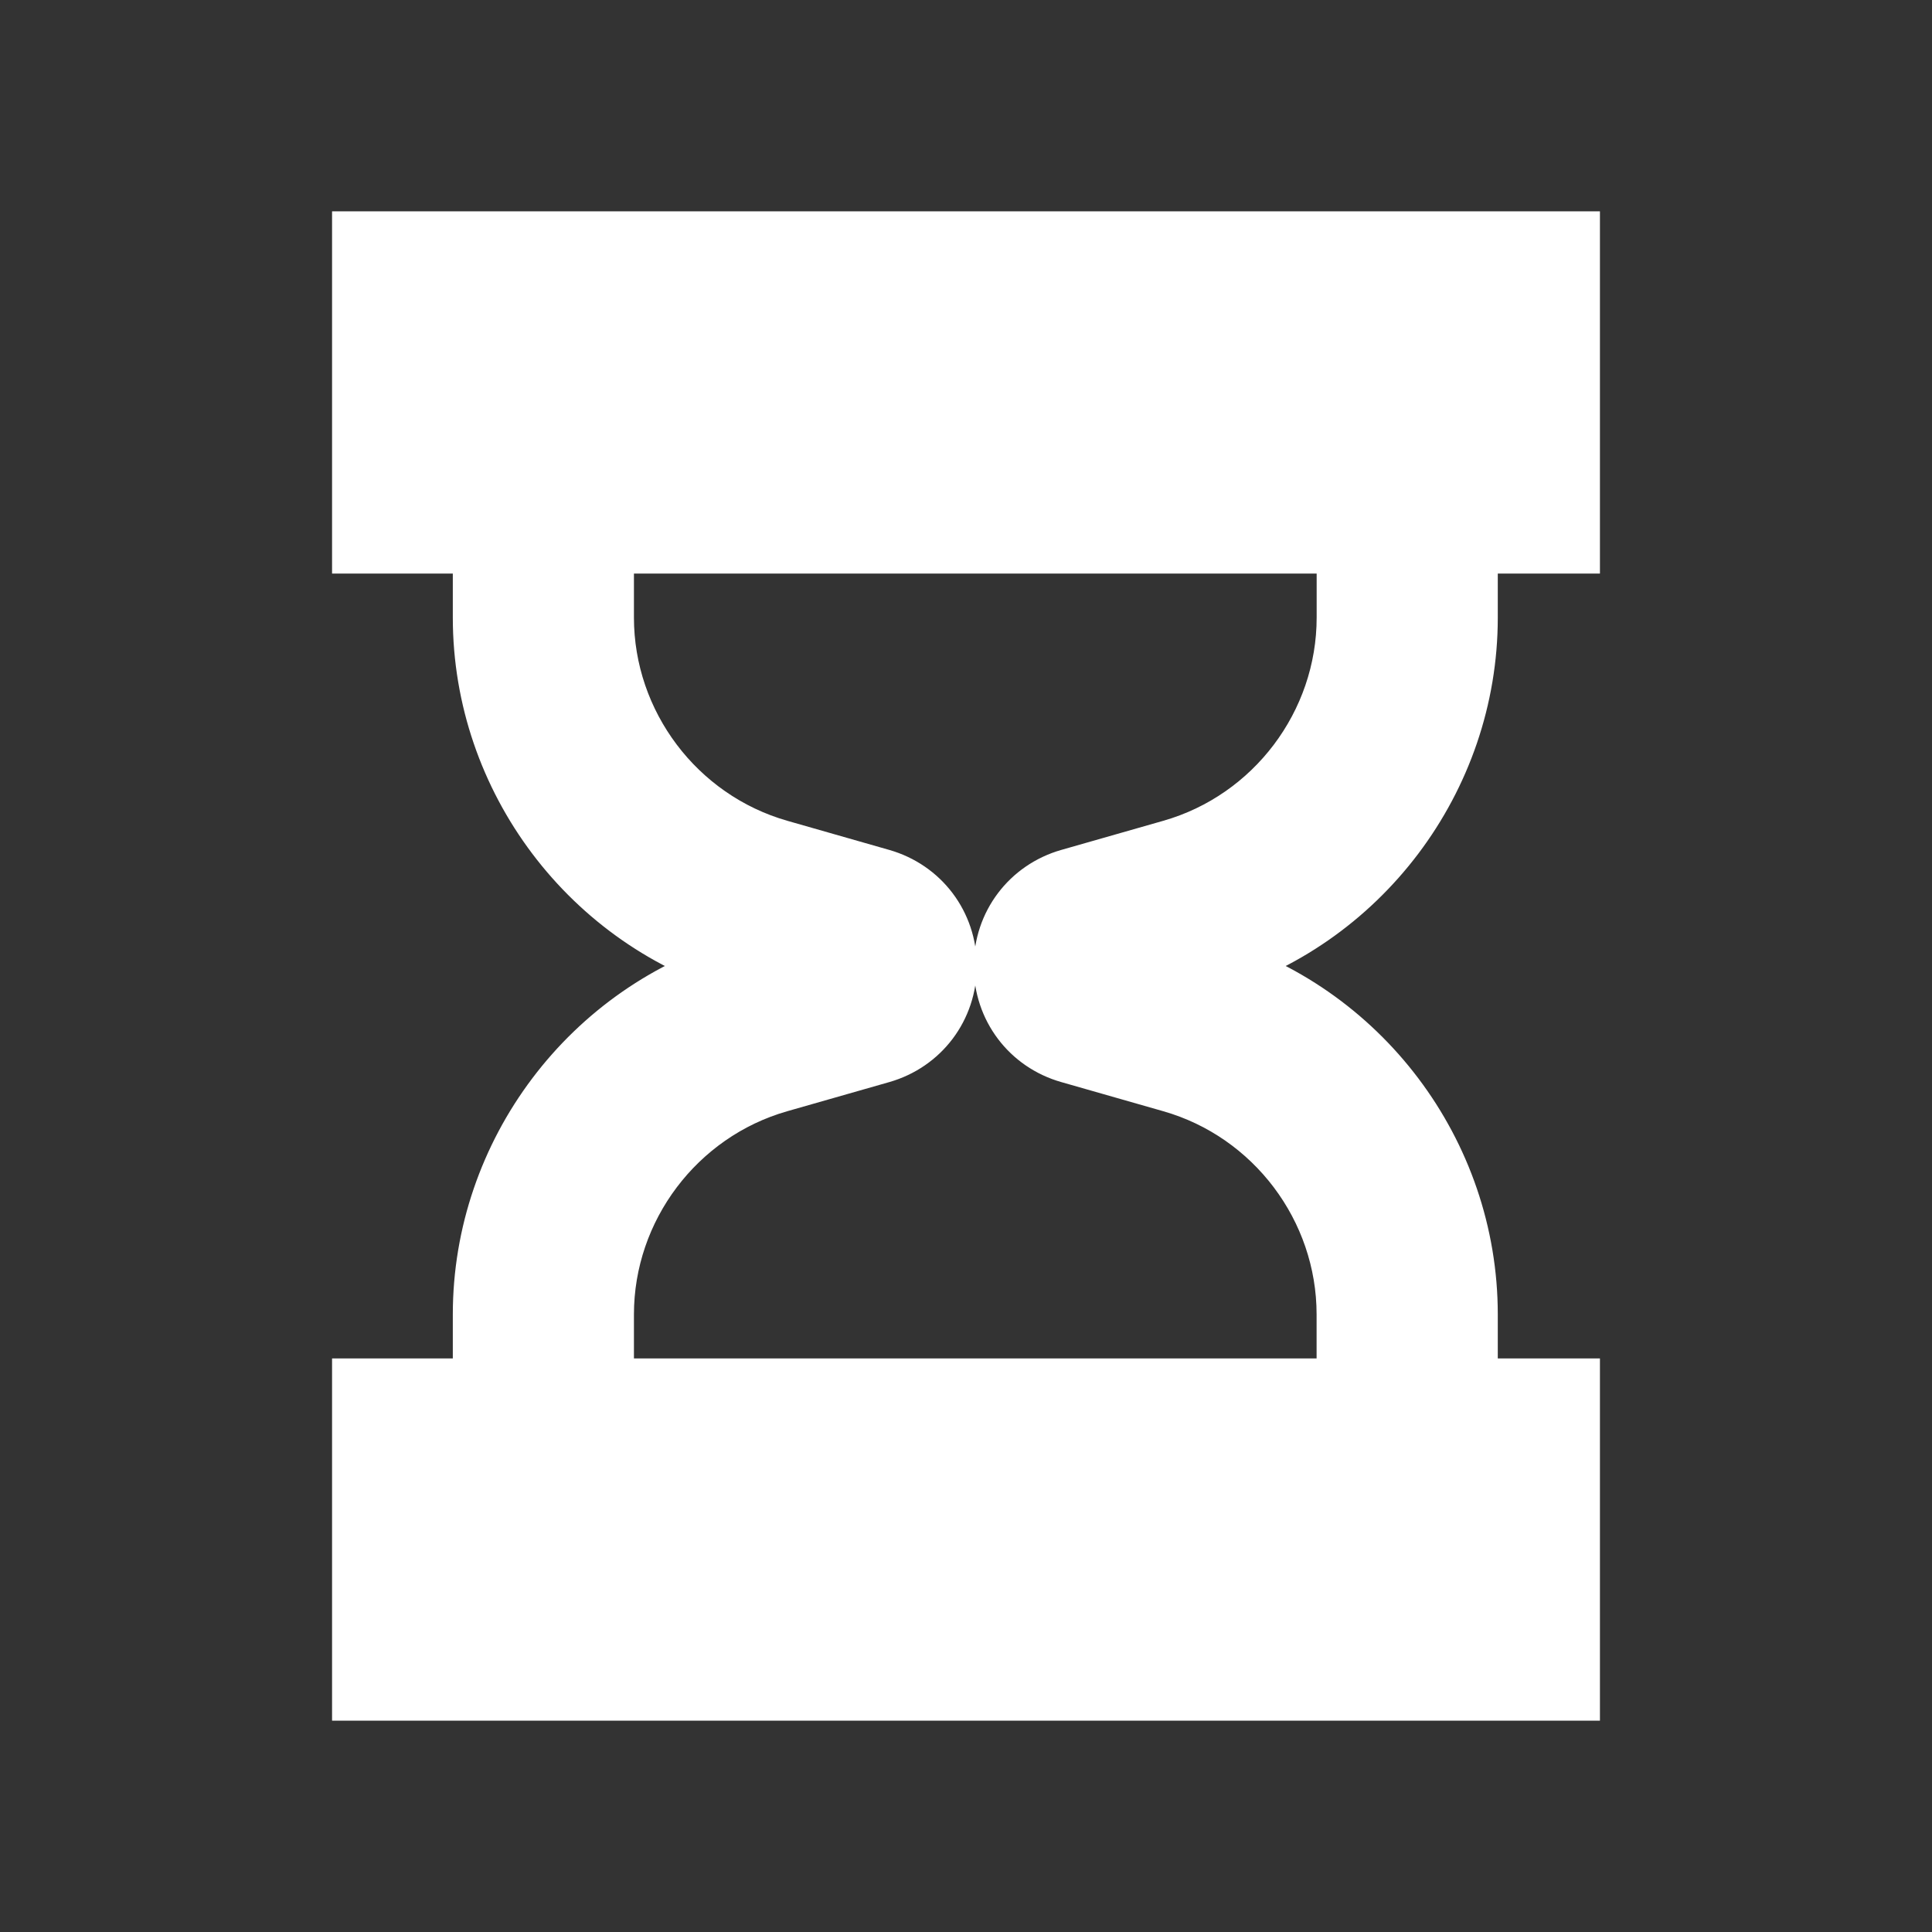 <!DOCTYPE svg PUBLIC "-//W3C//DTD SVG 1.1//EN" "http://www.w3.org/Graphics/SVG/1.1/DTD/svg11.dtd">
<!-- Uploaded to: SVG Repo, www.svgrepo.com, Transformed by: SVG Repo Mixer Tools -->
<svg version="1.1" id="Uploaded to svgrepo.com" xmlns="http://www.w3.org/2000/svg" xmlns:xlink="http://www.w3.org/1999/xlink" width="64px" height="64px" viewBox="0 0 32 32" xml:space="preserve" fill="#ffffff" stroke="#ffffff">
<rect x="0" y="0" width="32" height="32" fill="#333333" stroke="none"/>
<g id="SVGRepo_bgCarrier" stroke-width="0"/>
<g id="SVGRepo_tracerCarrier" stroke-linecap="round" stroke-linejoin="round"/>
<g id="SVGRepo_iconCarrier"> <style type="text/css"> .linesandangles_een{fill:#ffffff;} .st0{fill:#ffffff;} </style> <path class="linesandangles_een" d="M24.308,10.229V9H26V4H6v5h2v1.229c0,2.665,1.79,5.037,4.352,5.769L12.36,16l-0.008,0.002 C9.79,16.734,8,19.107,8,21.771V23H6v5h20v-5h-1.692v-1.229c0-2.665-1.79-5.037-4.352-5.769L19.948,16l0.008-0.002 C22.518,15.266,24.308,12.893,24.308,10.229z M8,7V6h16v1H8z M24,25v1H8v-1H24z M17.716,17.442l1.69,0.483 c1.708,0.488,2.901,2.07,2.901,3.846V23H10v-1.229c0-1.776,1.193-3.358,2.901-3.846l1.691-0.483c0.65-0.186,1.087-0.766,1.087-1.442 s-0.437-1.256-1.088-1.442l-1.69-0.483C11.193,13.586,10,12.005,10,10.229V9h12.308v1.229c0,1.776-1.193,3.358-2.901,3.846 l-1.691,0.483c-0.651,0.186-1.088,0.766-1.088,1.442S17.064,17.257,17.716,17.442z"/> </g>
</svg>